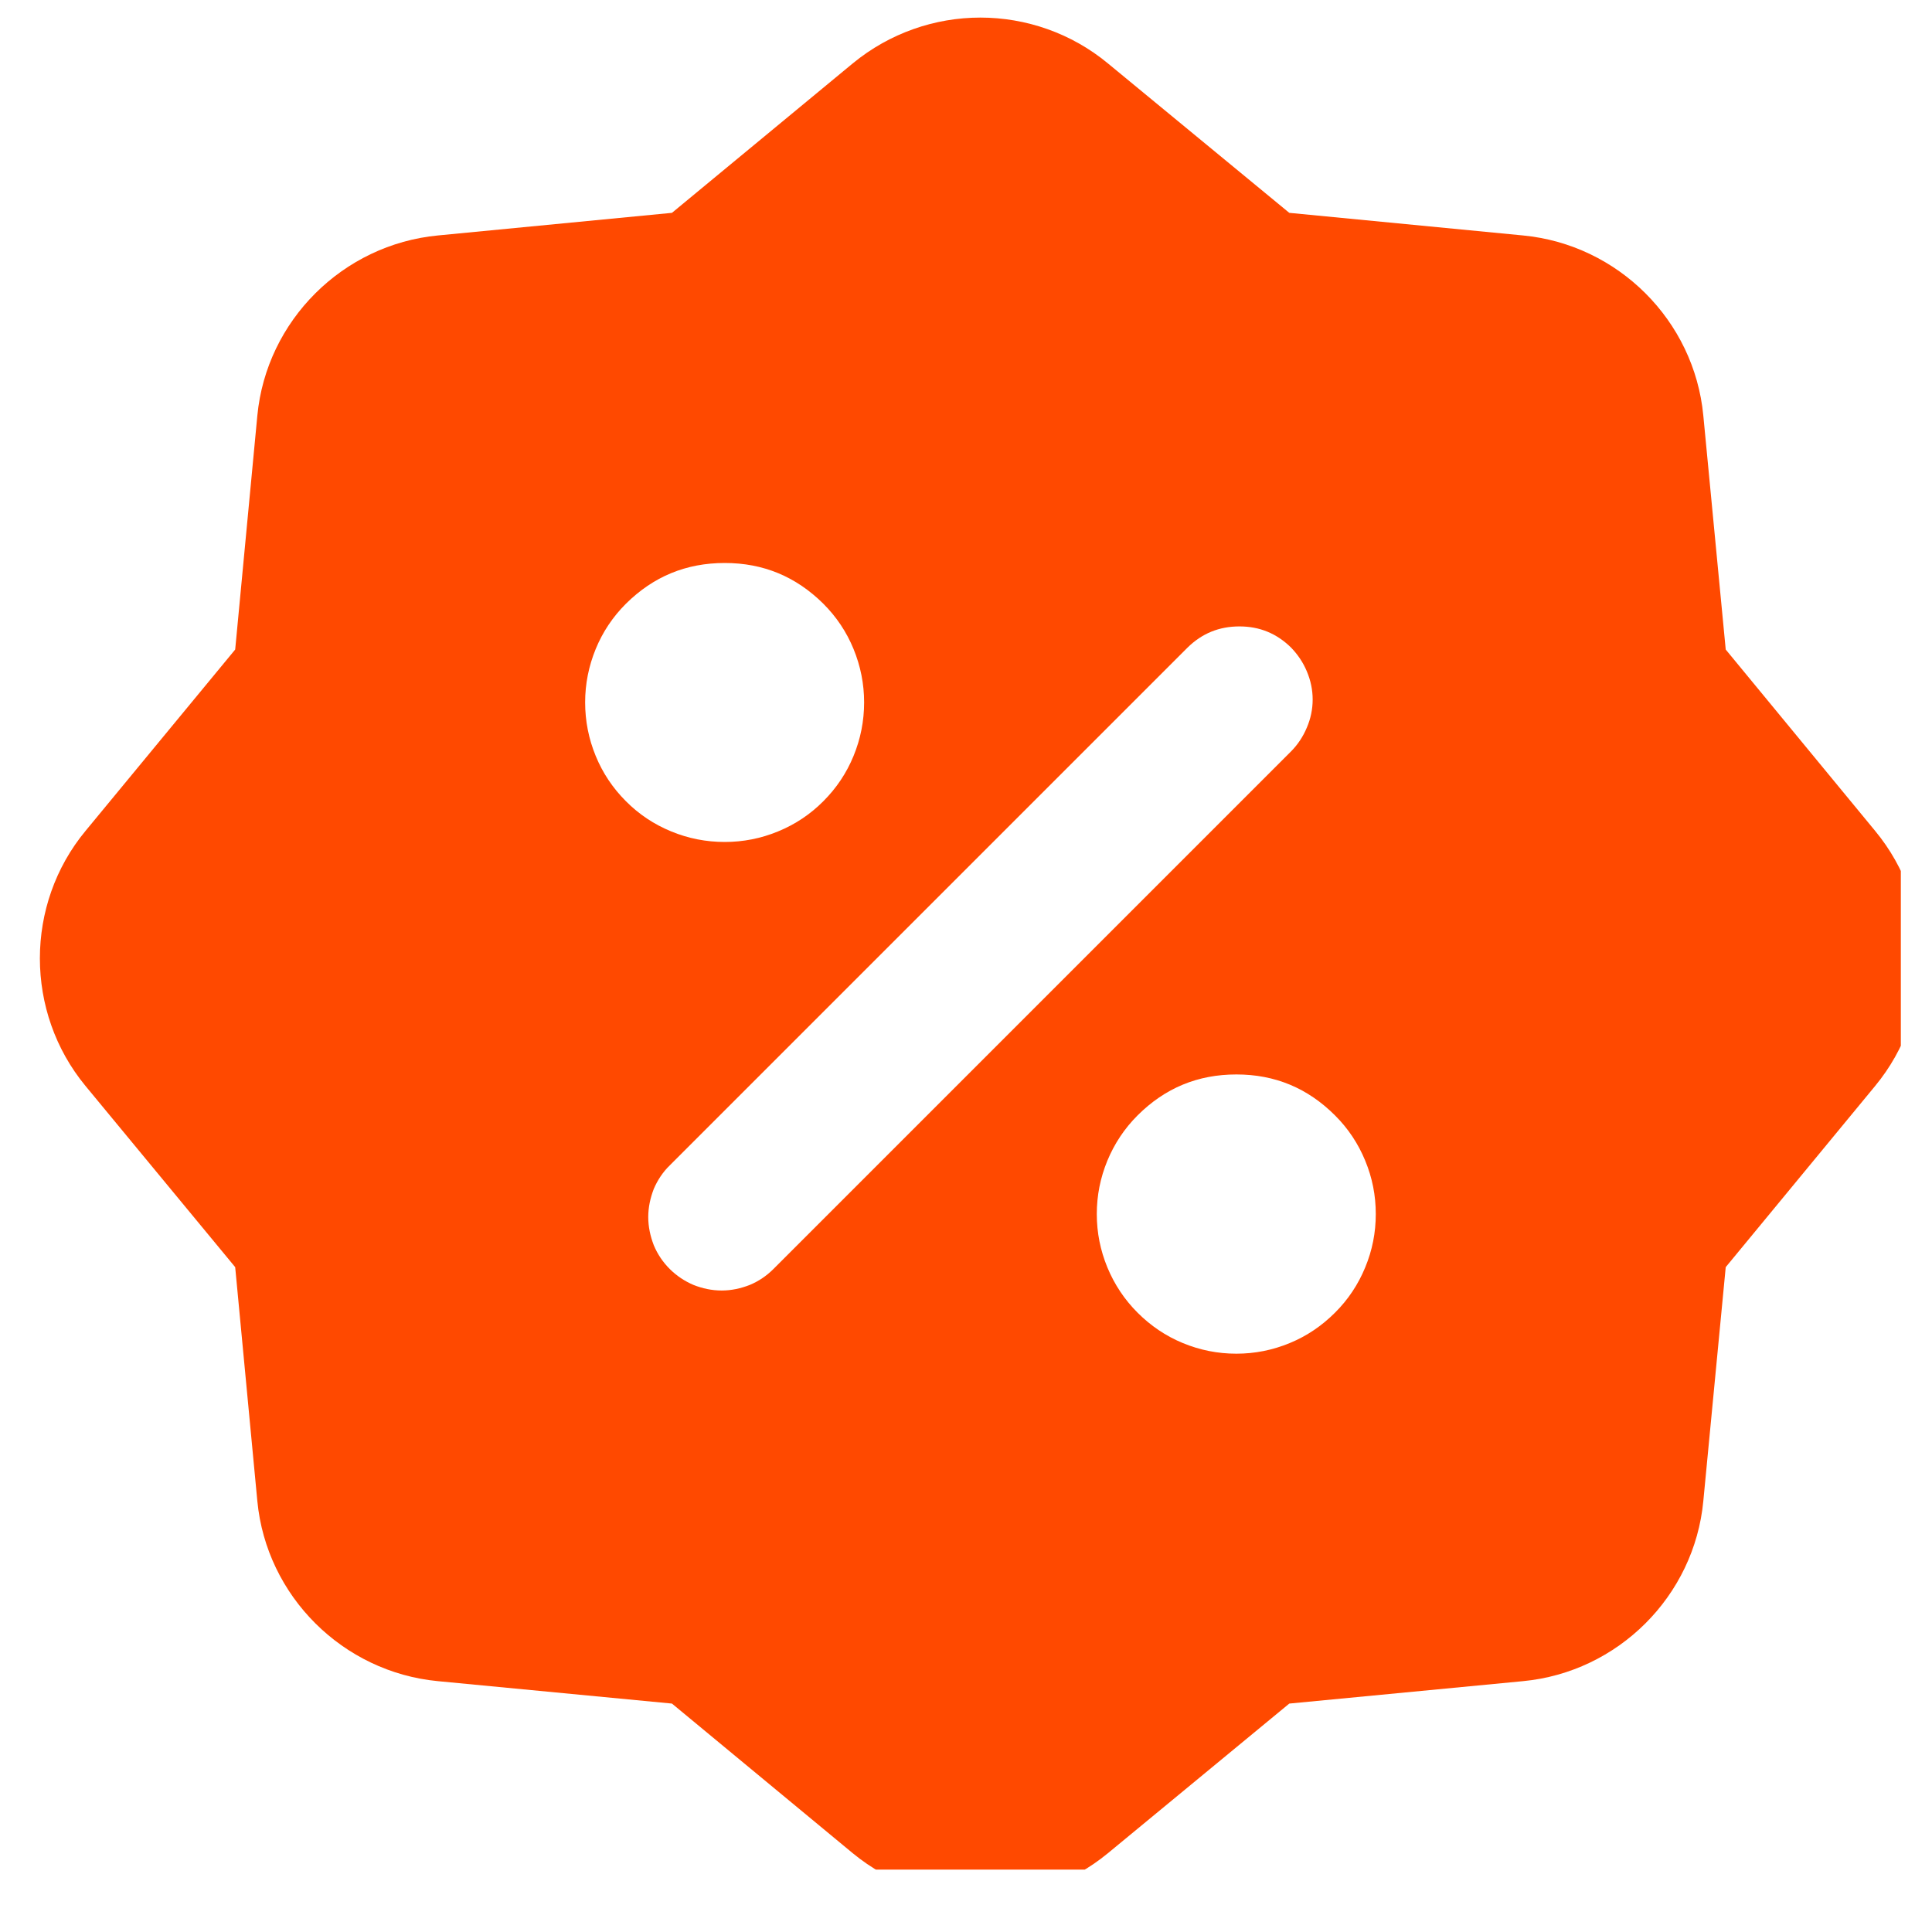 <svg xmlns="http://www.w3.org/2000/svg" xmlns:xlink="http://www.w3.org/1999/xlink" width="40" viewBox="0 0 30 30" height="40" preserveAspectRatio="xMidYMid meet"><defs><clipPath id="920f0b3149"><path d="M 0.484 0 L 29.516 0 L 29.516 29.031 L 0.484 29.031 Z M 0.484 0 " clip-rule="nonzero"></path></clipPath><clipPath id="22ef9ee5fc"><path d="M 12.352 20.832 L 17.648 20.832 L 17.648 26.129 L 12.352 26.129 Z M 12.352 20.832 " clip-rule="nonzero"></path></clipPath><clipPath id="142299bb8d"><path d="M 15 20.832 C 13.535 20.832 12.352 22.016 12.352 23.48 C 12.352 24.941 13.535 26.129 15 26.129 C 16.465 26.129 17.648 24.941 17.648 23.48 C 17.648 22.016 16.465 20.832 15 20.832 Z M 15 20.832 " clip-rule="nonzero"></path></clipPath></defs><g clip-path="url(#920f0b3149)"><path fill="#ff4900" d="M 15.223 0.273 C 14.52 0.273 13.816 0.512 13.242 0.984 L 10.434 3.305 L 6.801 3.656 C 5.324 3.797 4.137 4.977 3.996 6.453 L 3.652 10.086 L 1.328 12.902 C 0.383 14.043 0.383 15.719 1.328 16.863 L 3.652 19.676 L 3.996 23.309 C 4.137 24.785 5.324 25.965 6.801 26.105 L 10.434 26.453 L 13.242 28.777 C 14.387 29.719 16.059 29.719 17.203 28.777 L 20.02 26.453 L 23.648 26.105 C 25.125 25.965 26.309 24.785 26.449 23.309 L 26.797 19.676 L 29.117 16.863 C 30.062 15.719 30.062 14.043 29.117 12.902 L 26.797 10.086 L 26.449 6.453 C 26.309 4.977 25.125 3.797 23.648 3.656 L 20.02 3.305 L 17.203 0.984 C 16.633 0.512 15.926 0.273 15.223 0.273 Z M 11.254 8.742 C 11.852 8.742 12.359 8.953 12.785 9.375 C 12.988 9.578 13.145 9.812 13.254 10.078 C 13.363 10.344 13.418 10.621 13.418 10.906 C 13.418 11.195 13.363 11.473 13.254 11.738 C 13.145 12.004 12.988 12.238 12.785 12.441 C 12.582 12.645 12.348 12.801 12.082 12.91 C 11.816 13.02 11.539 13.074 11.254 13.074 C 10.965 13.074 10.688 13.02 10.422 12.91 C 10.156 12.801 9.922 12.645 9.719 12.441 C 9.516 12.238 9.359 12.004 9.25 11.738 C 9.141 11.473 9.086 11.195 9.086 10.906 C 9.086 10.621 9.141 10.344 9.25 10.078 C 9.359 9.812 9.516 9.578 9.719 9.375 C 10.145 8.953 10.652 8.742 11.254 8.742 Z M 19.246 9.727 C 19.559 9.727 19.824 9.836 20.047 10.055 C 20.152 10.164 20.234 10.285 20.293 10.426 C 20.352 10.566 20.383 10.711 20.383 10.863 C 20.383 11.012 20.352 11.16 20.293 11.297 C 20.234 11.438 20.152 11.562 20.047 11.668 L 12.008 19.707 C 11.902 19.812 11.781 19.895 11.641 19.953 C 11.5 20.008 11.355 20.039 11.207 20.039 C 11.055 20.039 10.91 20.008 10.77 19.953 C 10.633 19.895 10.508 19.812 10.402 19.707 C 10.293 19.598 10.211 19.477 10.152 19.336 C 10.098 19.195 10.066 19.051 10.066 18.898 C 10.066 18.746 10.098 18.602 10.152 18.461 C 10.211 18.324 10.293 18.199 10.402 18.094 L 18.441 10.055 C 18.664 9.836 18.93 9.727 19.246 9.727 Z M 19.199 16.684 C 19.797 16.684 20.305 16.895 20.73 17.32 C 20.934 17.523 21.09 17.758 21.199 18.023 C 21.309 18.289 21.363 18.562 21.363 18.852 C 21.363 19.141 21.309 19.414 21.199 19.68 C 21.09 19.945 20.934 20.18 20.73 20.383 C 20.527 20.586 20.293 20.746 20.027 20.855 C 19.762 20.965 19.484 21.02 19.199 21.02 C 18.91 21.02 18.633 20.965 18.367 20.855 C 18.102 20.746 17.867 20.586 17.664 20.383 C 17.461 20.18 17.305 19.945 17.195 19.68 C 17.086 19.414 17.031 19.141 17.031 18.852 C 17.031 18.562 17.086 18.289 17.195 18.023 C 17.305 17.758 17.461 17.523 17.664 17.32 C 18.09 16.895 18.598 16.684 19.199 16.684 Z M 19.199 16.684 " fill-opacity="1" fill-rule="nonzero"></path></g><g clip-path="url(#22ef9ee5fc)"><g clip-path="url(#142299bb8d)"><path fill="#ff4900" d="M 12.352 20.832 L 17.648 20.832 L 17.648 26.129 L 12.352 26.129 Z M 12.352 20.832 " fill-opacity="1" fill-rule="nonzero"></path></g></g></svg>